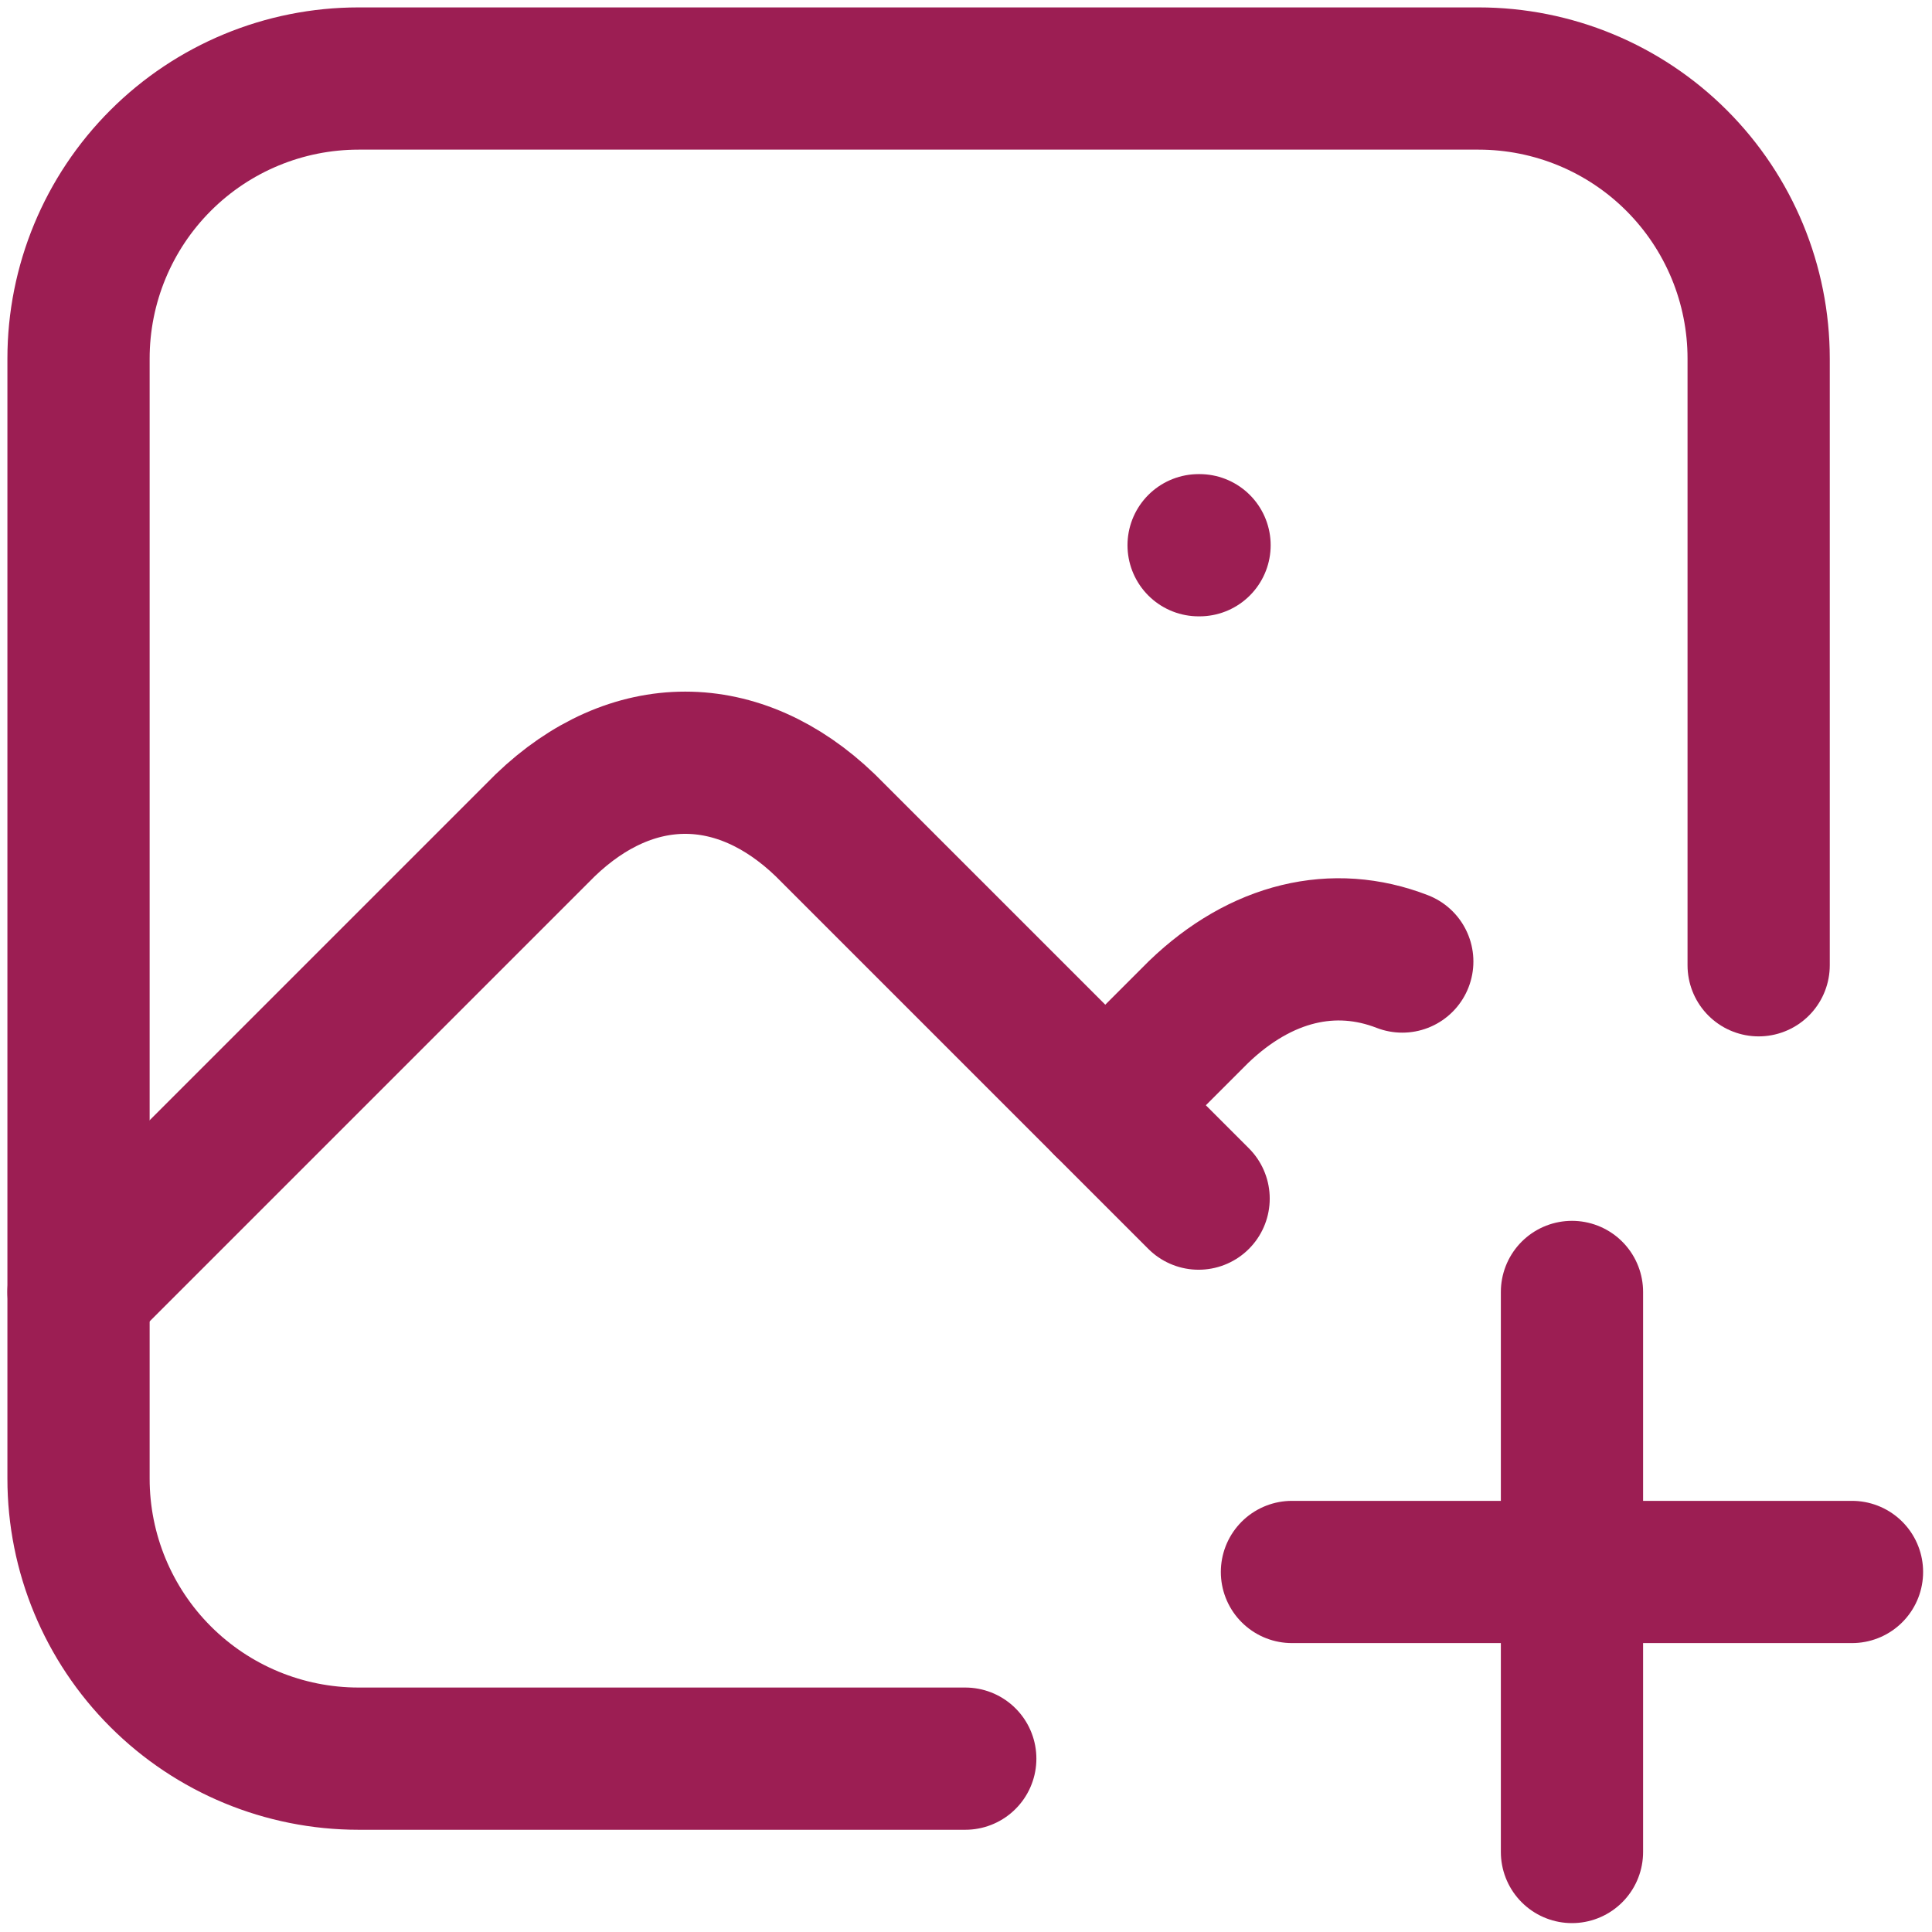 <svg width="163" height="163" viewBox="0 0 163 163" fill="none" xmlns="http://www.w3.org/2000/svg">
<path d="M101.125 46H101.204M81.438 148.375H30.25C23.984 148.375 17.975 145.886 13.545 141.455C9.114 137.025 6.625 131.016 6.625 124.75V30.25C6.625 23.984 9.114 17.975 13.545 13.545C17.975 9.114 23.984 6.625 30.25 6.625H124.75C131.016 6.625 137.025 9.114 141.455 13.545C145.886 17.975 148.375 23.984 148.375 30.25V81.438" stroke="#9C1E53" stroke-width="12" stroke-linecap="round" stroke-linejoin="round"/>
<path d="M6.625 109L46 69.625C53.308 62.593 62.317 62.593 69.625 69.625L101.125 101.125" stroke="#9C1E53" stroke-width="12" stroke-linecap="round" stroke-linejoin="round"/>
<path d="M93.25 93.25L101.125 85.375C106.401 80.303 112.544 78.886 118.308 81.123M109 132.625H156.25M132.625 109V156.25" stroke="#9C1E53" stroke-width="12" stroke-linecap="round" stroke-linejoin="round"/>
</svg>
